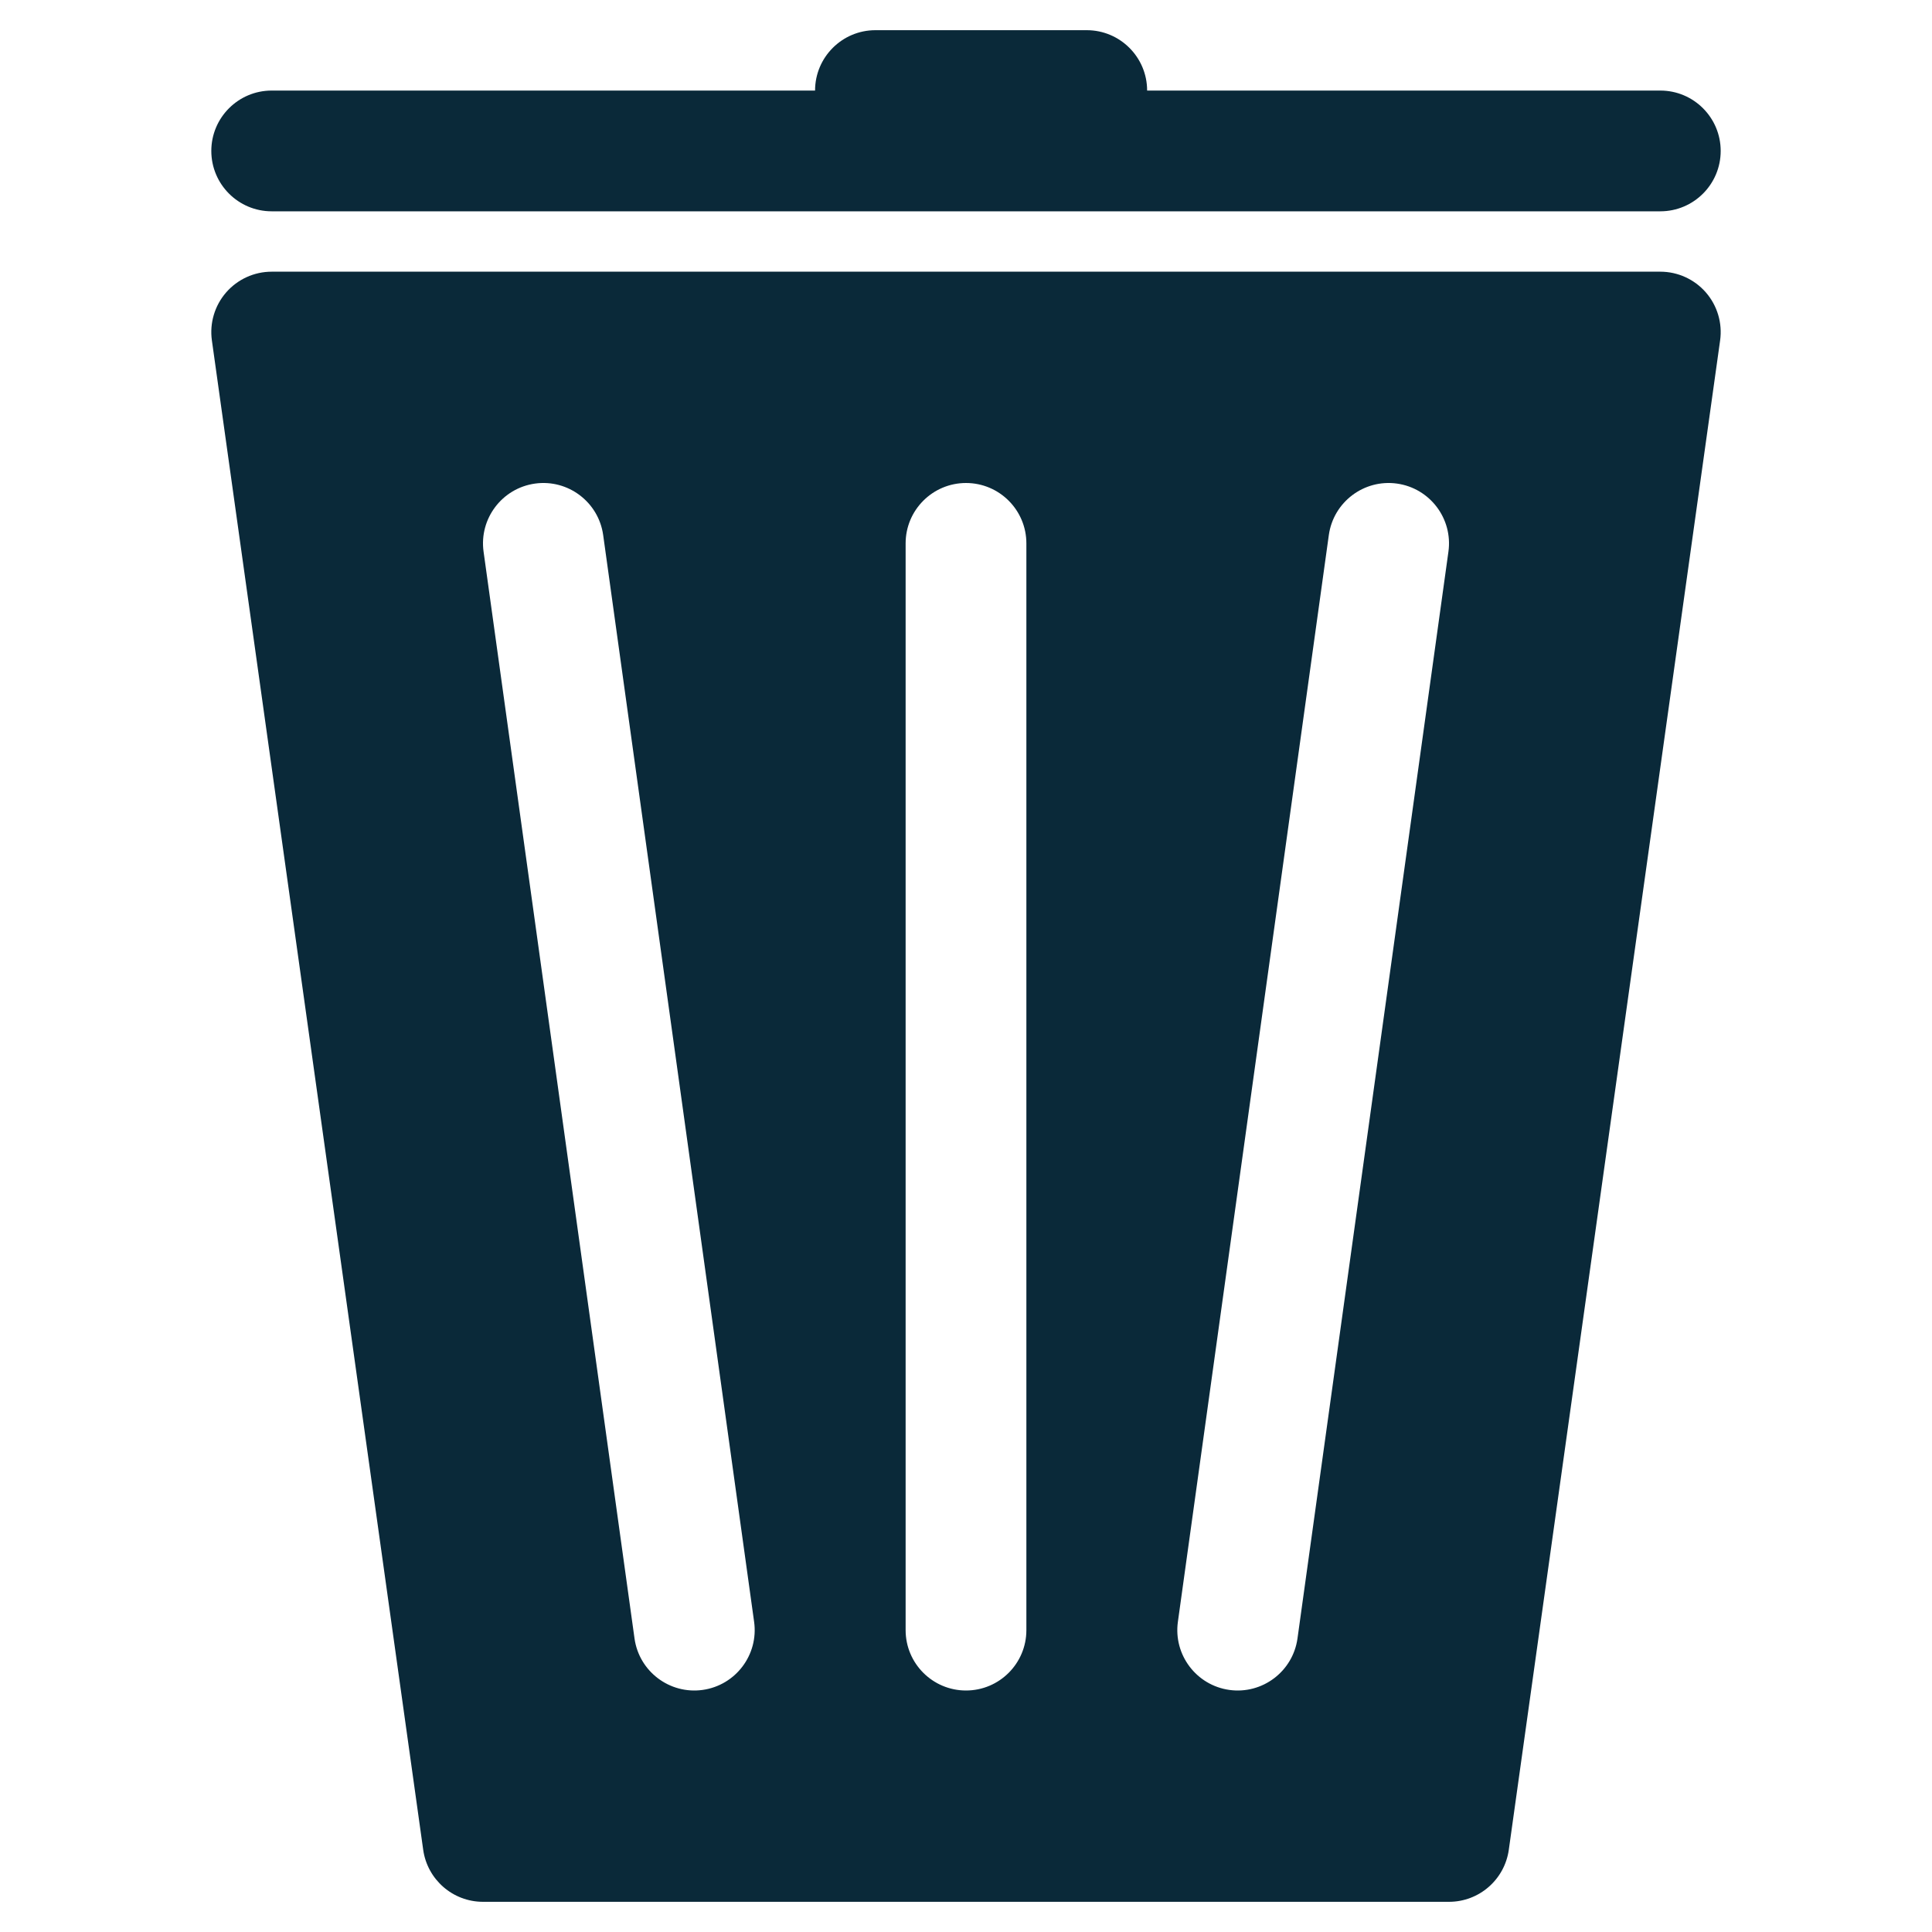 <?xml version="1.0" ?><!DOCTYPE svg  PUBLIC '-//W3C//DTD SVG 1.1//EN'  'http://www.w3.org/Graphics/SVG/1.1/DTD/svg11.dtd'><svg xmlns="http://www.w3.org/2000/svg" xmlns:xlink="http://www.w3.org/1999/xlink" xmlns:serif="http://www.serif.com/" width="100%" height="100%" viewBox="0 0 64 64" version="1.1" xml:space="preserve" style="fill-rule:evenodd;clip-rule:evenodd;stroke-linejoin:round;stroke-miterlimit:2;"><path d="M27,3L9,3C7.896,3 7,3.896 7,5C7,6.104 7.896,7 9,7L55,7C56.104,7 57,6.104 57,5C57,3.896 56.104,3 55,3L38,3C38,1.896 37.104,1 36,1L29,1C27.896,1 27,1.896 27,3Z" fill="#0A2939"/><path d="M56.981,11.277C57.061,10.704 56.889,10.124 56.509,9.687C56.129,9.251 55.579,9 55,9L9,9C8.421,9 7.871,9.251 7.491,9.687C7.111,10.124 6.939,10.704 7.019,11.277L14.019,61.277C14.158,62.265 15.003,63 16,63L48,63C48.997,63 49.842,62.265 49.981,61.277L56.981,11.277ZM16.019,18.275L21.019,54.275C21.171,55.368 22.182,56.133 23.275,55.981C24.368,55.829 25.133,54.818 24.981,53.725L19.981,17.725C19.829,16.632 18.818,15.867 17.725,16.019C16.632,16.171 15.867,17.182 16.019,18.275ZM44.019,17.725L39.019,53.725C38.867,54.818 39.632,55.829 40.725,55.981C41.818,56.133 42.829,55.368 42.981,54.275L47.981,18.275C48.133,17.182 47.368,16.171 46.275,16.019C45.182,15.867 44.171,16.632 44.019,17.725ZM30,18L30,54C30,55.104 30.896,56 32,56C33.104,56 34,55.104 34,54L34,18C34,16.896 33.104,16 32,16C30.896,16 30,16.896 30,18Z" fill="#0A2939"/></svg>